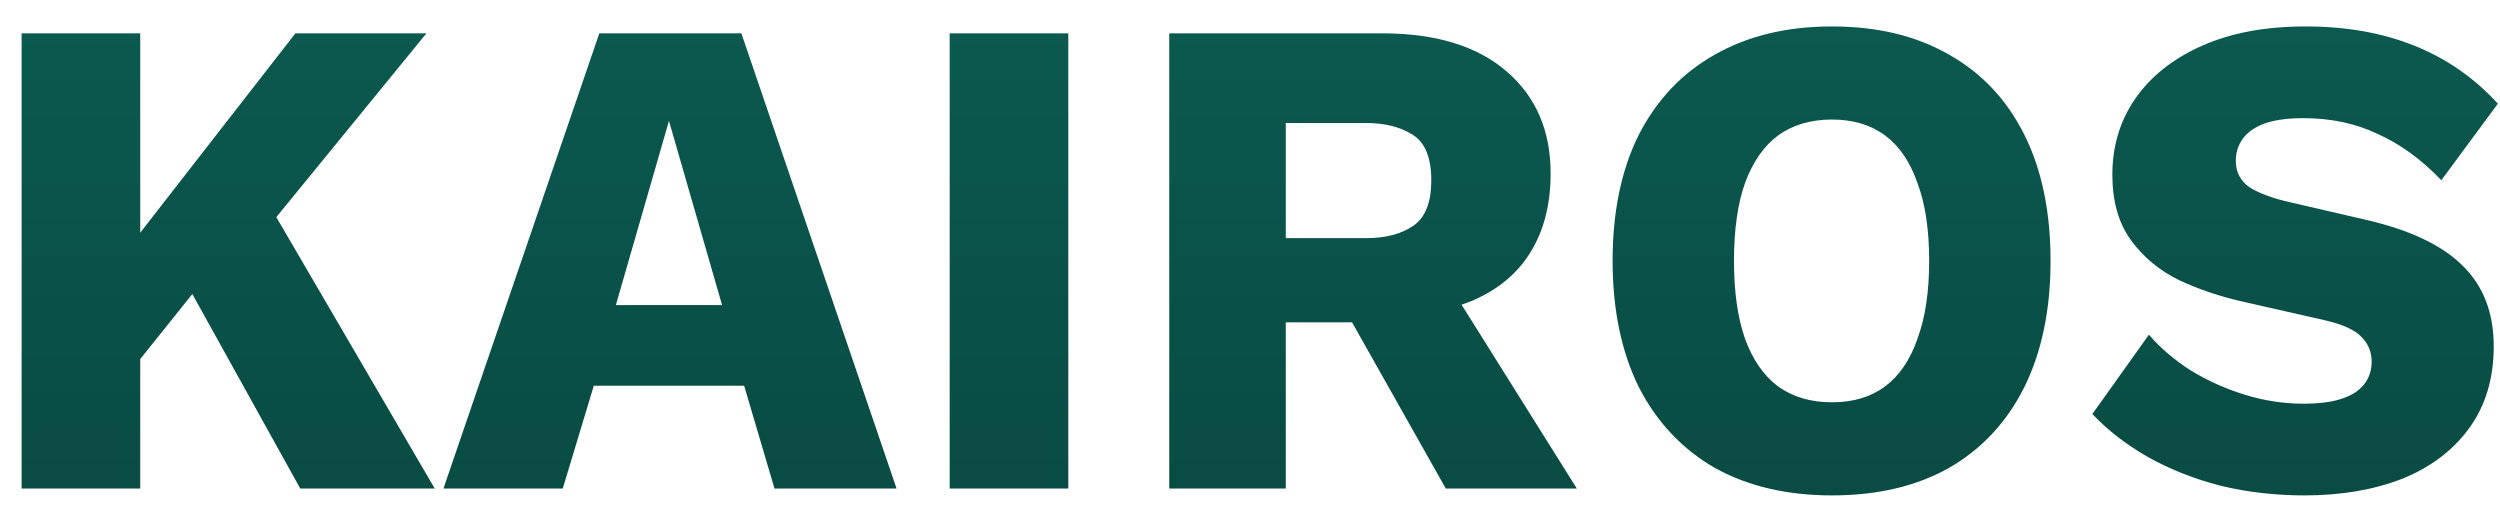<svg width="87" height="18" viewBox="0 0 87 18" fill="none" xmlns="http://www.w3.org/2000/svg">
<path d="M14.84 1.16L7.568 10.064L7.328 9.44L3.656 14.024L2.864 10.688L10.28 1.16H14.84ZM4.88 1.16V17H0.752V1.16H4.88ZM8.936 6.392L15.128 17H10.448L5.84 8.696L8.936 6.392ZM31.2 17H26.952L25.896 13.424H20.664L19.584 17H15.432L20.856 1.16H25.8L31.2 17ZM21.432 10.616H25.128L23.28 4.208L21.432 10.616ZM37.177 1.16V17H33.049V1.16H37.177ZM48.105 1.16C49.962 1.16 51.401 1.6 52.425 2.48C53.45 3.36 53.962 4.544 53.962 6.032C53.962 7.104 53.73 8.016 53.266 8.768C52.818 9.504 52.154 10.064 51.273 10.448C50.41 10.816 49.361 11 48.13 11L47.745 11.216H44.745V17H40.69V1.16H48.105ZM47.529 8.288C48.218 8.288 48.77 8.144 49.185 7.856C49.602 7.568 49.809 7.04 49.809 6.272C49.809 5.488 49.593 4.96 49.161 4.688C48.73 4.416 48.185 4.28 47.529 4.28H44.745V8.288H47.529ZM49.953 9.152L54.873 17H50.313L46.401 10.064L49.953 9.152ZM63.751 0.92C65.335 0.92 66.695 1.248 67.831 1.904C68.967 2.544 69.839 3.472 70.447 4.688C71.055 5.904 71.359 7.368 71.359 9.08C71.359 10.776 71.055 12.24 70.447 13.472C69.839 14.688 68.967 15.624 67.831 16.28C66.695 16.92 65.335 17.24 63.751 17.24C62.183 17.24 60.823 16.92 59.671 16.28C58.535 15.624 57.655 14.688 57.031 13.472C56.423 12.24 56.119 10.776 56.119 9.08C56.119 7.368 56.423 5.904 57.031 4.688C57.655 3.472 58.535 2.544 59.671 1.904C60.823 1.248 62.183 0.92 63.751 0.92ZM63.751 4.16C63.015 4.16 62.391 4.344 61.879 4.712C61.383 5.08 60.999 5.632 60.727 6.368C60.471 7.088 60.343 7.992 60.343 9.08C60.343 10.152 60.471 11.056 60.727 11.792C60.999 12.528 61.383 13.08 61.879 13.448C62.391 13.816 63.015 14 63.751 14C64.487 14 65.103 13.816 65.599 13.448C66.095 13.08 66.471 12.528 66.727 11.792C66.999 11.056 67.135 10.152 67.135 9.08C67.135 7.992 66.999 7.088 66.727 6.368C66.471 5.632 66.095 5.08 65.599 4.712C65.103 4.344 64.487 4.16 63.751 4.16ZM80.23 0.92C81.654 0.92 82.918 1.144 84.022 1.592C85.142 2.04 86.11 2.712 86.926 3.608L84.958 6.272C84.27 5.552 83.534 5.016 82.75 4.664C81.982 4.296 81.118 4.112 80.158 4.112C79.598 4.112 79.142 4.176 78.79 4.304C78.454 4.432 78.206 4.608 78.046 4.832C77.886 5.056 77.806 5.312 77.806 5.6C77.806 6 77.974 6.312 78.31 6.536C78.662 6.744 79.126 6.912 79.702 7.04L82.294 7.64C83.846 7.992 84.982 8.528 85.702 9.248C86.422 9.952 86.782 10.888 86.782 12.056C86.782 13.176 86.494 14.128 85.918 14.912C85.358 15.68 84.582 16.264 83.59 16.664C82.598 17.048 81.47 17.24 80.206 17.24C79.182 17.24 78.206 17.128 77.278 16.904C76.35 16.664 75.502 16.328 74.734 15.896C73.982 15.464 73.342 14.968 72.814 14.408L74.782 11.648C75.182 12.112 75.67 12.528 76.246 12.896C76.822 13.248 77.446 13.528 78.118 13.736C78.79 13.944 79.47 14.048 80.158 14.048C80.702 14.048 81.142 13.992 81.478 13.88C81.83 13.768 82.094 13.6 82.27 13.376C82.446 13.152 82.534 12.888 82.534 12.584C82.534 12.248 82.414 11.96 82.174 11.72C81.95 11.48 81.526 11.288 80.902 11.144L78.046 10.496C77.262 10.32 76.526 10.072 75.838 9.752C75.15 9.416 74.59 8.952 74.158 8.36C73.726 7.768 73.51 7.008 73.51 6.08C73.51 5.088 73.774 4.208 74.302 3.44C74.846 2.656 75.622 2.04 76.63 1.592C77.638 1.144 78.838 0.92 80.23 0.92Z" fill="url(#paint0_linear_42_12)"/>
<defs>
<linearGradient id="paint0_linear_42_12" x1="45" y1="-5" x2="45" y2="19" gradientUnits="userSpaceOnUse">
<stop stop-color="#0C5E54"/>
<stop offset="1" stop-color="#084A42"/>
</linearGradient>
</defs>
</svg>
